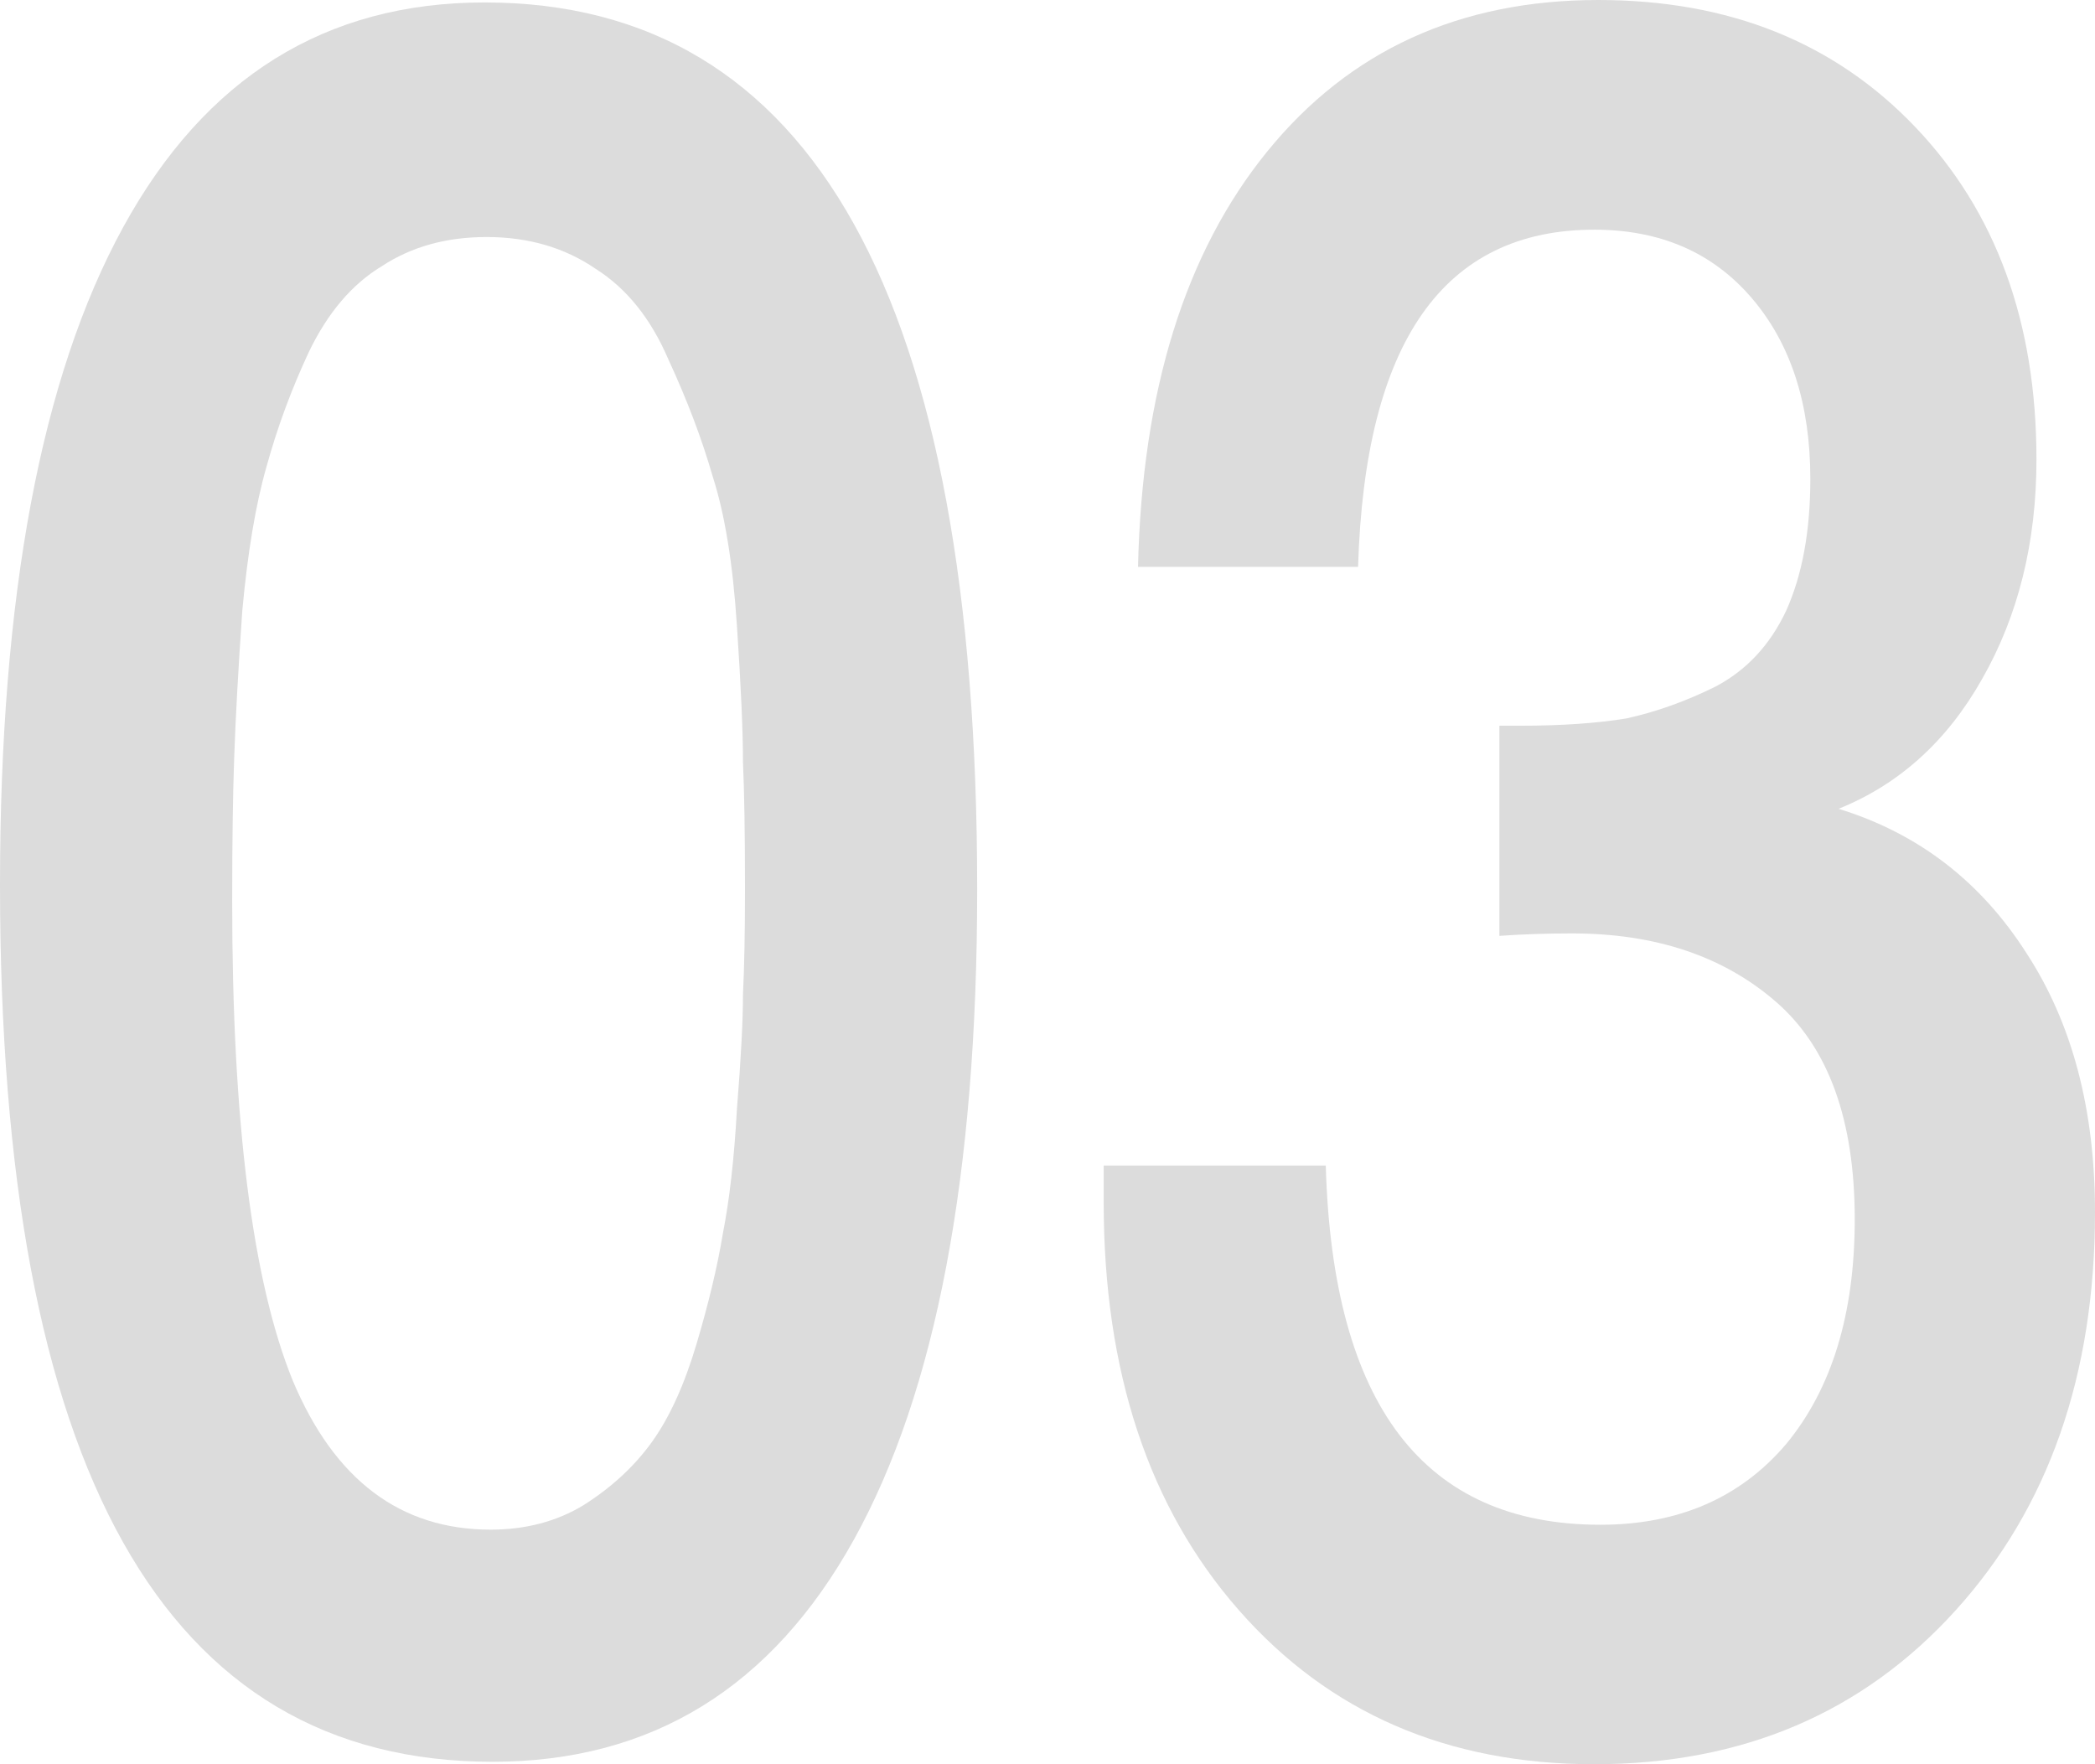<?xml version="1.0" encoding="UTF-8"?> <svg xmlns="http://www.w3.org/2000/svg" width="228" height="192" viewBox="0 0 228 192" fill="none"> <path d="M52.734 0.266C88.476 0.266 106.347 32.443 106.347 96.798C106.347 127.823 101.879 151.402 92.943 167.535C84.008 183.668 70.898 191.734 53.613 191.734C17.871 191.734 0 159.911 0 96.266C0 64.886 4.468 41.042 13.403 24.731C22.339 8.421 35.449 0.266 52.734 0.266ZM52.954 25.795C48.559 25.795 44.751 26.859 41.528 28.986C38.305 30.936 35.669 34.039 33.618 38.294C31.713 42.371 30.175 46.537 29.004 50.792C27.832 54.87 26.953 60.1 26.367 66.482C25.927 72.864 25.634 78.183 25.488 82.438C25.341 86.515 25.268 91.745 25.268 98.127C25.268 122.061 27.465 139.435 31.86 150.249C36.401 161.064 43.579 166.471 53.393 166.471C57.202 166.471 60.571 165.585 63.5 163.812C66.576 161.862 69.067 159.557 70.971 156.898C72.875 154.238 74.487 150.693 75.805 146.26C77.123 141.828 78.075 137.839 78.661 134.294C79.394 130.571 79.906 126.05 80.199 120.731C80.639 115.235 80.859 111.069 80.859 108.233C81.005 105.219 81.078 101.407 81.078 96.798C81.078 90.77 81.005 86.161 80.859 82.969C80.859 79.601 80.639 74.637 80.199 68.078C79.76 61.341 78.881 55.934 77.563 51.856C76.391 47.778 74.779 43.523 72.729 39.091C70.825 34.659 68.188 31.38 64.819 29.252C61.45 26.947 57.495 25.795 52.954 25.795Z" fill="black" fill-opacity="0.14"></path> <path d="M123.851 61.695C124.29 42.548 128.978 27.479 137.913 16.488C146.848 5.496 158.86 0 173.948 0C188.157 0 199.656 4.609 208.445 13.828C217.234 23.047 221.628 35.102 221.628 49.995C221.628 59.036 219.65 67.014 215.695 73.928C211.887 80.665 206.687 85.363 200.095 88.022C208.738 90.681 215.549 95.911 220.529 103.712C225.51 111.335 228 120.731 228 131.9C228 149.629 222.946 164.078 212.839 175.247C202.732 186.416 189.621 192 173.508 192C157.542 192 144.651 186.416 134.837 175.247C125.023 164.078 120.115 149.274 120.115 130.837V126.848H144.285C145.017 152.909 154.978 165.939 174.168 165.939C182.664 165.939 189.402 163.014 194.382 157.163C199.363 151.136 201.853 142.981 201.853 132.698C201.853 121.884 198.996 113.994 193.284 109.03C187.571 104.066 180.173 101.584 171.091 101.584C168.308 101.584 165.672 101.673 163.181 101.85V78.981H165.379C169.92 78.981 173.801 78.715 177.024 78.183C180.247 77.474 183.469 76.321 186.692 74.726C190.061 72.953 192.624 70.205 194.382 66.482C196.14 62.582 197.019 57.795 197.019 52.122C197.019 43.967 194.895 37.407 190.647 32.443C186.399 27.479 180.686 24.997 173.508 24.997C157.102 24.997 148.533 37.23 147.801 61.695H123.851Z" fill="black" fill-opacity="0.14"></path> </svg> 